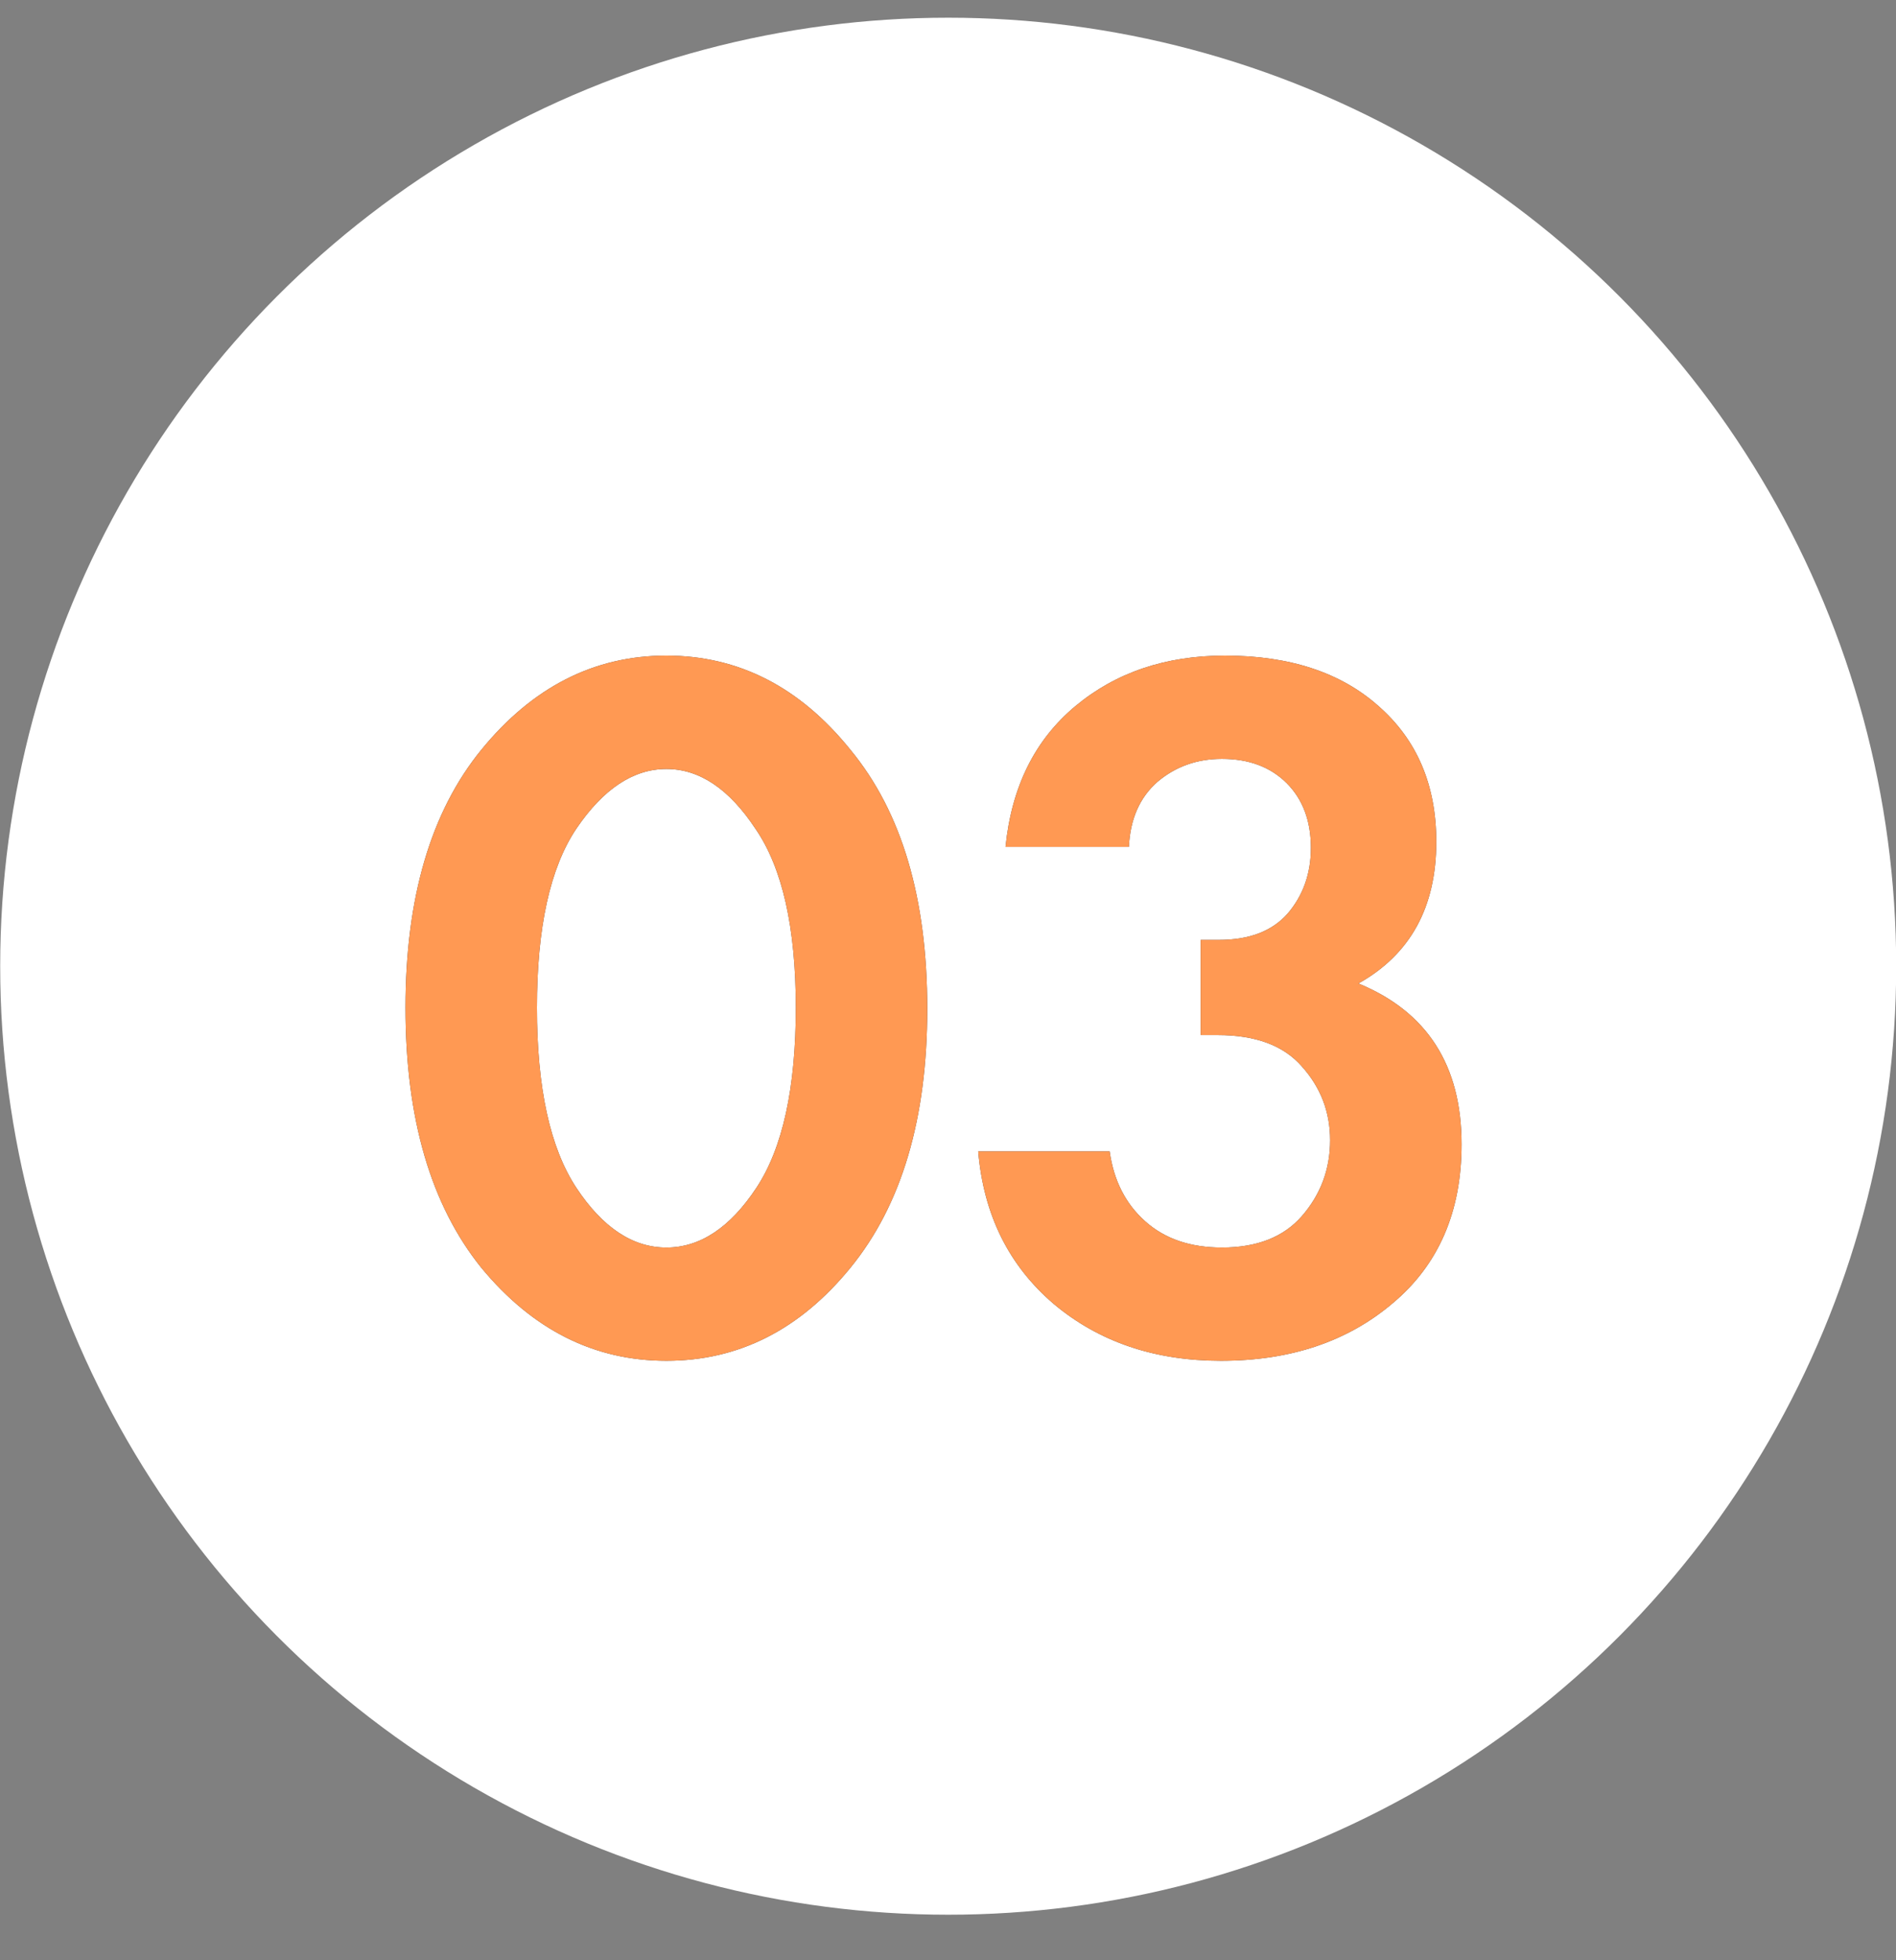 <?xml version="1.0" encoding="UTF-8"?> <svg xmlns="http://www.w3.org/2000/svg" width="30" height="31" viewBox="0 0 30 31" fill="none"><rect x="0" y="0" width="30" height="31" fill="#808080" stroke="none"/><circle cx="15.003" cy="15.28" r="15" fill="white"></circle><path d="M13.456 20.049C12.656 21.03 11.685 21.52 10.544 21.52C9.403 21.52 8.427 21.03 7.616 20.049C6.816 19.056 6.416 17.686 6.416 15.937C6.416 14.198 6.816 12.838 7.616 11.857C8.427 10.864 9.403 10.368 10.544 10.368C11.685 10.368 12.656 10.864 13.456 11.857C14.267 12.838 14.672 14.203 14.672 15.953C14.672 17.691 14.267 19.056 13.456 20.049ZM11.952 13.104C11.536 12.475 11.067 12.161 10.544 12.161C10.021 12.161 9.547 12.475 9.12 13.104C8.704 13.723 8.496 14.667 8.496 15.937C8.496 17.206 8.704 18.155 9.12 18.785C9.536 19.414 10.011 19.729 10.544 19.729C11.077 19.729 11.552 19.414 11.968 18.785C12.384 18.155 12.592 17.206 12.592 15.937C12.592 14.667 12.379 13.723 11.952 13.104ZM17.862 13.393H15.91C16.006 12.443 16.374 11.702 17.014 11.168C17.654 10.635 18.443 10.368 19.382 10.368C20.406 10.368 21.216 10.635 21.814 11.168C22.422 11.702 22.726 12.416 22.726 13.312C22.726 14.347 22.315 15.094 21.494 15.553C22.582 16 23.126 16.849 23.126 18.096C23.126 19.163 22.763 20 22.038 20.608C21.323 21.216 20.416 21.52 19.318 21.52C18.272 21.52 17.392 21.222 16.678 20.625C15.963 20.017 15.563 19.211 15.478 18.209H17.558C17.622 18.667 17.808 19.035 18.118 19.312C18.427 19.59 18.832 19.729 19.334 19.729C19.888 19.729 20.31 19.563 20.598 19.233C20.896 18.891 21.046 18.491 21.046 18.032C21.046 17.584 20.896 17.195 20.598 16.864C20.31 16.534 19.867 16.369 19.27 16.369H18.998V14.864H19.286C19.766 14.864 20.128 14.726 20.374 14.448C20.619 14.161 20.742 13.814 20.742 13.409C20.742 12.982 20.614 12.64 20.358 12.384C20.102 12.129 19.76 12.001 19.334 12.001C18.939 12.001 18.598 12.123 18.31 12.368C18.032 12.614 17.883 12.955 17.862 13.393Z" fill="#4E4444"></path><path d="M13.456 20.049C12.656 21.03 11.685 21.52 10.544 21.52C9.403 21.52 8.427 21.03 7.616 20.049C6.816 19.056 6.416 17.686 6.416 15.937C6.416 14.198 6.816 12.838 7.616 11.857C8.427 10.864 9.403 10.368 10.544 10.368C11.685 10.368 12.656 10.864 13.456 11.857C14.267 12.838 14.672 14.203 14.672 15.953C14.672 17.691 14.267 19.056 13.456 20.049ZM11.952 13.104C11.536 12.475 11.067 12.161 10.544 12.161C10.021 12.161 9.547 12.475 9.12 13.104C8.704 13.723 8.496 14.667 8.496 15.937C8.496 17.206 8.704 18.155 9.12 18.785C9.536 19.414 10.011 19.729 10.544 19.729C11.077 19.729 11.552 19.414 11.968 18.785C12.384 18.155 12.592 17.206 12.592 15.937C12.592 14.667 12.379 13.723 11.952 13.104ZM17.862 13.393H15.91C16.006 12.443 16.374 11.702 17.014 11.168C17.654 10.635 18.443 10.368 19.382 10.368C20.406 10.368 21.216 10.635 21.814 11.168C22.422 11.702 22.726 12.416 22.726 13.312C22.726 14.347 22.315 15.094 21.494 15.553C22.582 16 23.126 16.849 23.126 18.096C23.126 19.163 22.763 20 22.038 20.608C21.323 21.216 20.416 21.52 19.318 21.52C18.272 21.52 17.392 21.222 16.678 20.625C15.963 20.017 15.563 19.211 15.478 18.209H17.558C17.622 18.667 17.808 19.035 18.118 19.312C18.427 19.59 18.832 19.729 19.334 19.729C19.888 19.729 20.31 19.563 20.598 19.233C20.896 18.891 21.046 18.491 21.046 18.032C21.046 17.584 20.896 17.195 20.598 16.864C20.31 16.534 19.867 16.369 19.27 16.369H18.998V14.864H19.286C19.766 14.864 20.128 14.726 20.374 14.448C20.619 14.161 20.742 13.814 20.742 13.409C20.742 12.982 20.614 12.64 20.358 12.384C20.102 12.129 19.76 12.001 19.334 12.001C18.939 12.001 18.598 12.123 18.31 12.368C18.032 12.614 17.883 12.955 17.862 13.393Z" fill="#FF9953"></path></svg> 